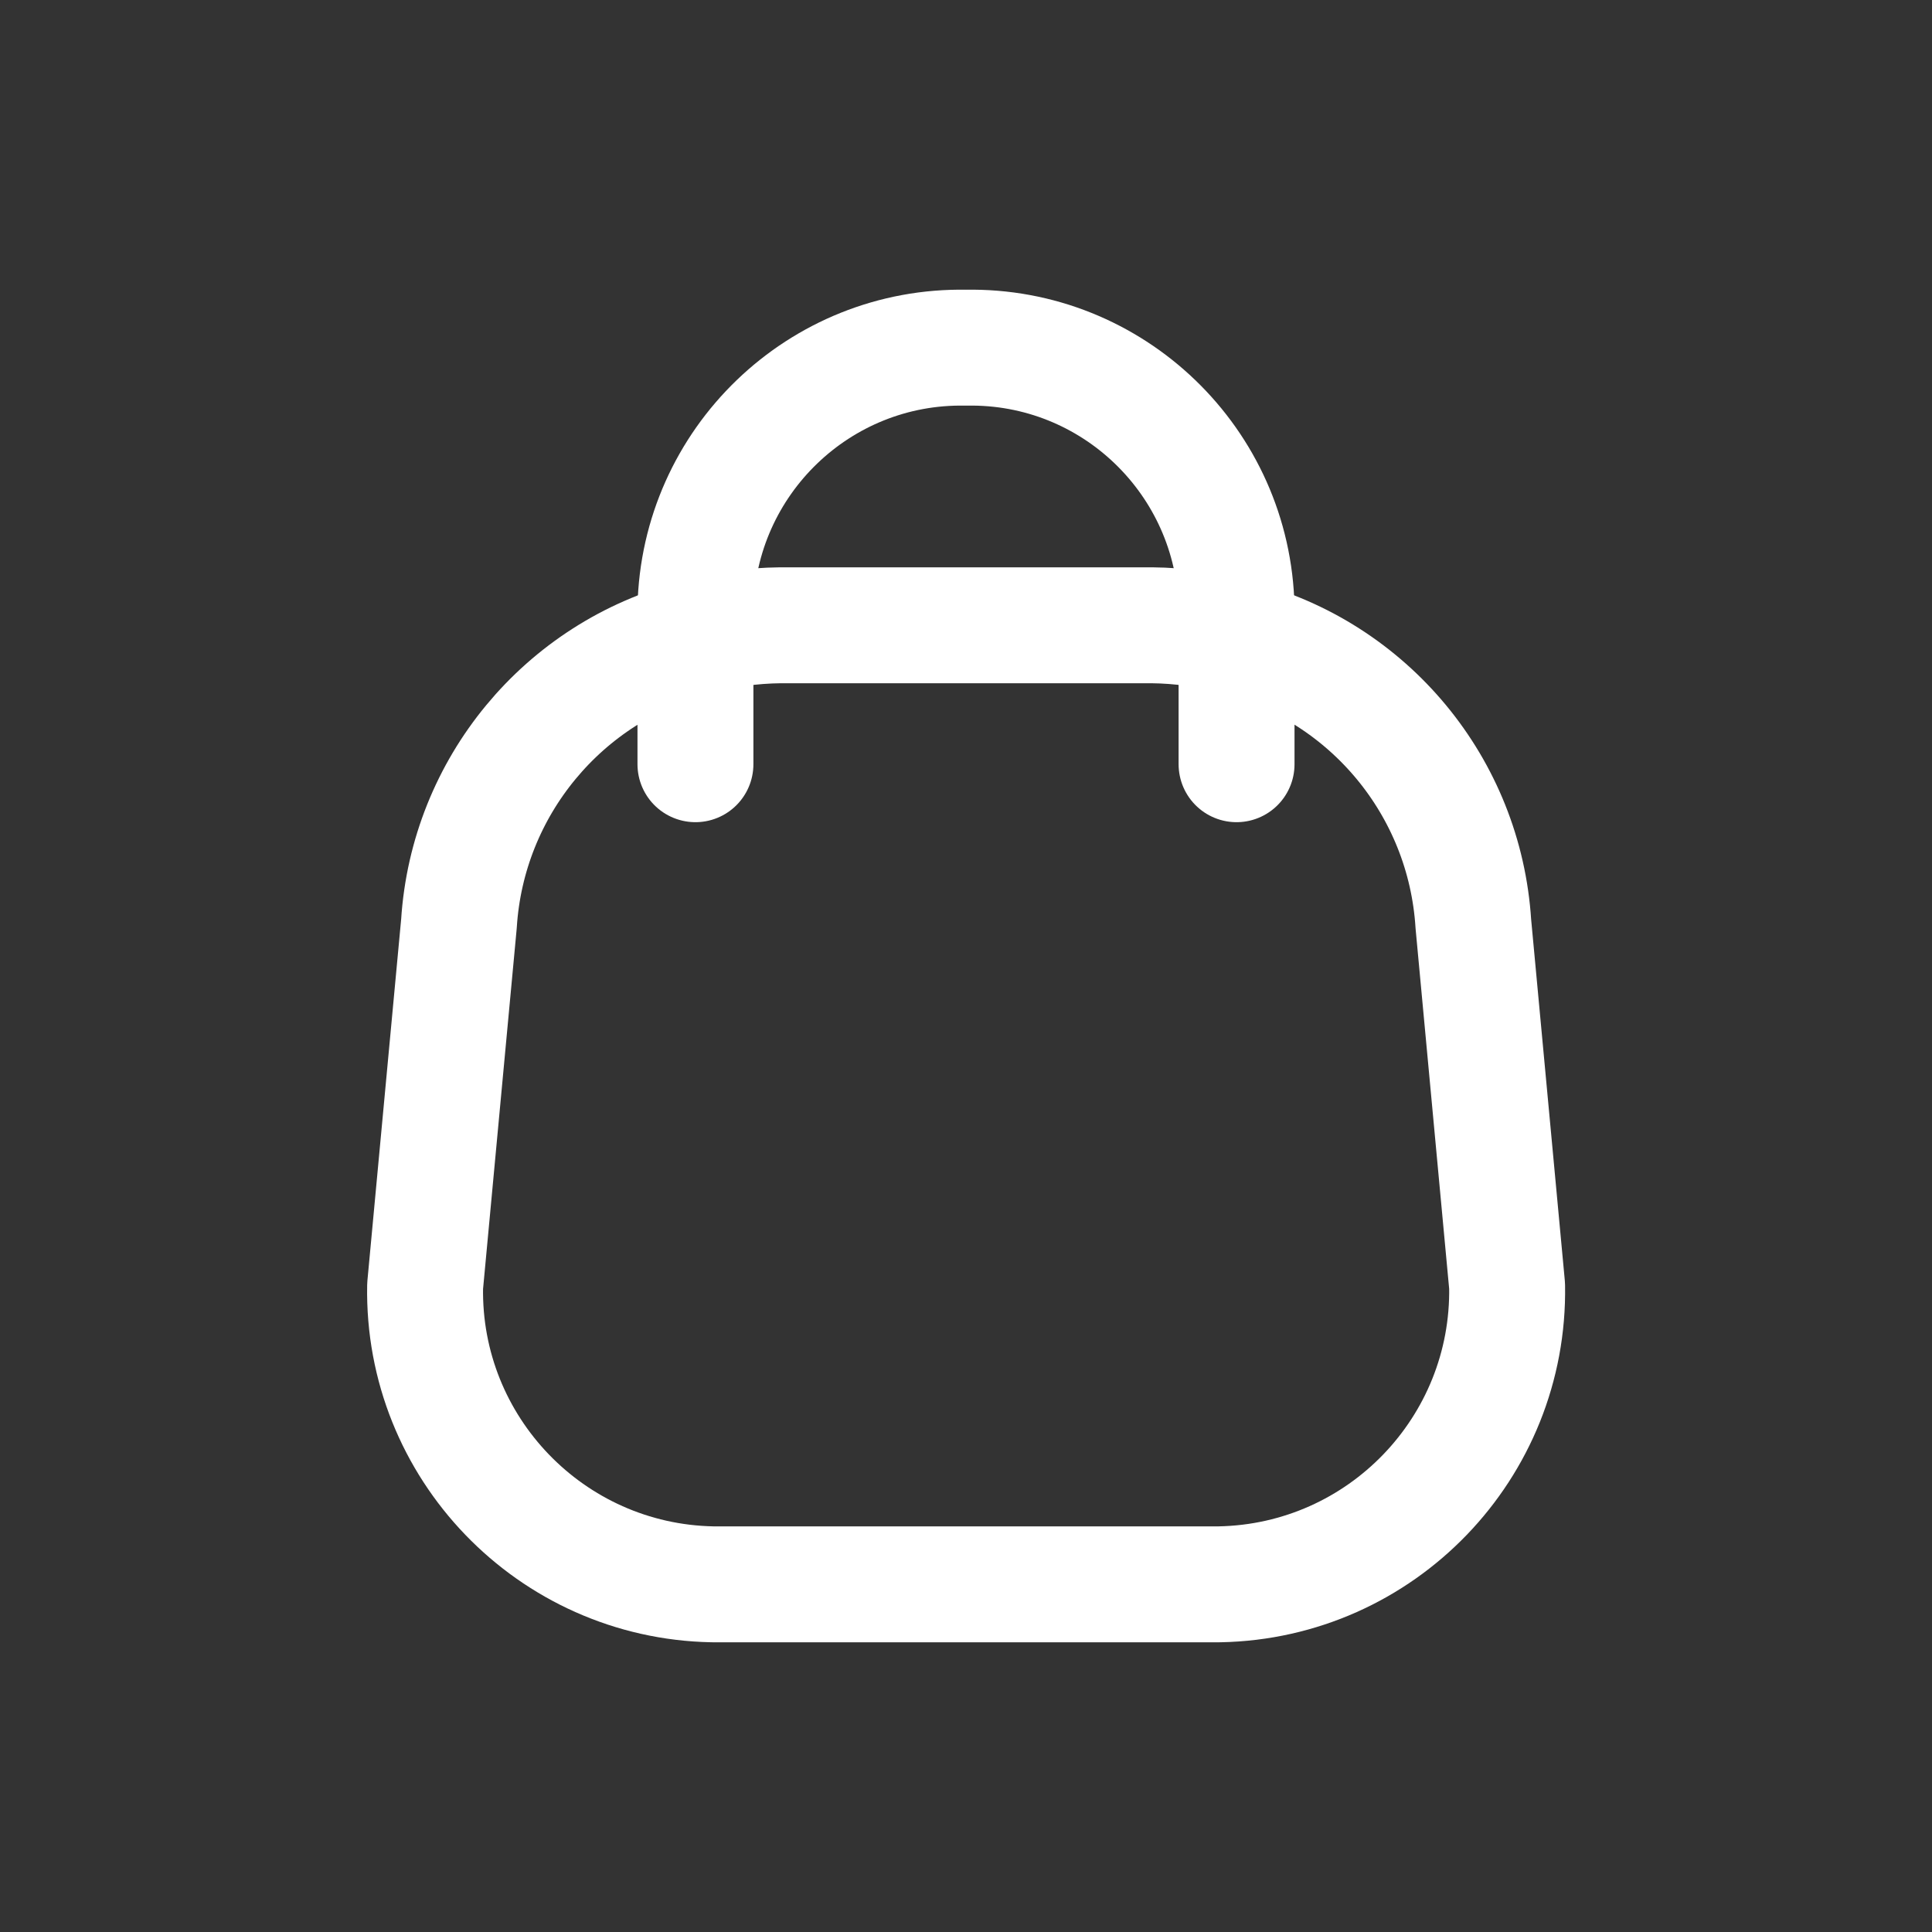 <svg xmlns="http://www.w3.org/2000/svg" xmlns:xlink="http://www.w3.org/1999/xlink" width="27px" height="27px" viewBox="0 0 27 27"><rect x="0" y="0" width="27" height="27" fill="#333333" stroke="none"/><g id="surface1"><path style="fill:none;stroke-width:1.5;stroke-linecap:round;stroke-linejoin:round;stroke:rgb(100%,100%,100%);stroke-opacity:1;stroke-miterlimit:4;" d="M 5.501 16.141 C 5.462 18.232 7.129 19.961 9.219 20.001 L 15.781 20.001 C 17.875 19.961 19.538 18.232 19.502 16.141 L 19.065 11.454 C 18.953 9.685 17.716 8.191 16.001 7.75 C 15.643 7.645 15.274 7.595 14.902 7.591 L 10.102 7.591 C 9.729 7.595 9.357 7.645 8.999 7.75 C 7.288 8.191 6.051 9.685 5.939 11.45 Z M 5.501 16.141 " transform="matrix(1.08,0,0,1.08,0,0.54)"></path><path style="fill:none;stroke-width:1.5;stroke-linecap:round;stroke-linejoin:round;stroke:rgb(100%,100%,100%);stroke-opacity:1;stroke-miterlimit:4;" d="M 16.001 9.389 L 16.001 7.367 C 15.961 5.471 14.395 3.963 12.5 3.999 C 10.605 3.963 9.039 5.471 8.999 7.367 L 8.999 9.389 " transform="matrix(1.08,0,0,1.08,0,0.54)"></path></g></svg>